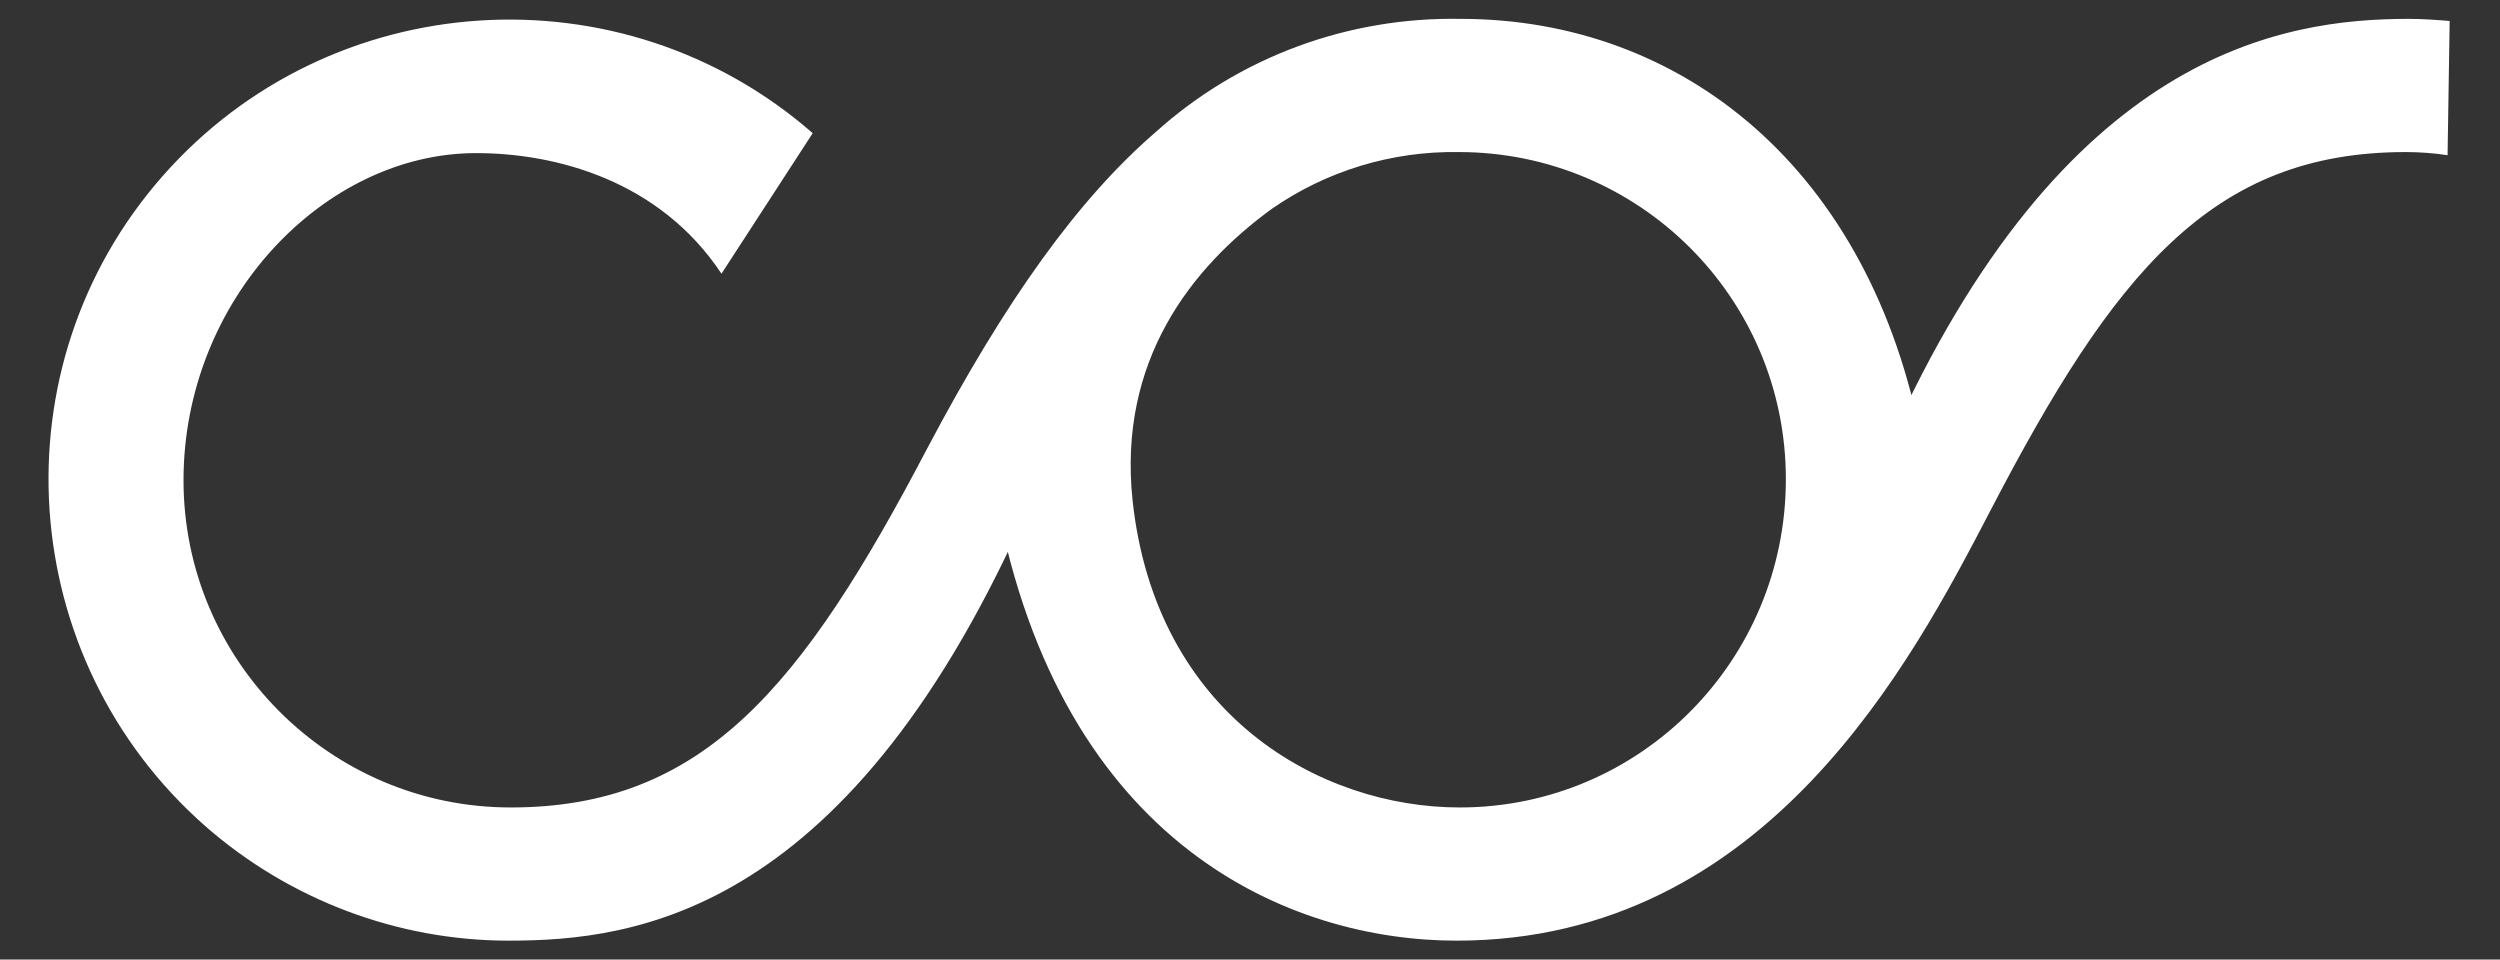 <?xml version="1.0" encoding="UTF-8"?> <!-- Generator: Adobe Illustrator 21.0.0, SVG Export Plug-In . SVG Version: 6.00 Build 0) --> <svg xmlns="http://www.w3.org/2000/svg" xmlns:xlink="http://www.w3.org/1999/xlink" id="Layer_10" x="0px" y="0px" viewBox="0 0 238.4 91.5" style="enable-background:new 0 0 238.4 91.5;" xml:space="preserve"><rect x="0" y="0" width="238.4" height="91.5" fill="#333333" stroke="none"/> <style type="text/css"> .st0{fill:#FFFFFF;} </style> <title>logo_new</title> <path class="st0" d="M233.6,2c-1.2-0.1-2.6-0.2-3.9-0.2c-12,0-32.9,3.1-49.6,40.5h3.2c-4.9-26.3-23-40.5-44-40.5 c-10.7-0.2-21.1,3.6-29.1,10.8c-7.4,6.4-14.3,16-21.8,30.2C76.5,65.5,67.1,77,48.7,77c-17.2,0-31.2-14-31.2-31.2 s13.4-31.2,27.9-31.2c7.6,0,17.5,2.6,23.4,11.5l8.7-13.4c-18.2-15.9-46-14.1-62,4.1s-14.1,46,4.1,62c8,7,18.3,10.9,28.9,10.9 c12,0,32.7-2.4,49.9-42.1h-3.4c6.2,33.2,28.2,42.1,43.9,42.1c29.6,0,43.5-26.8,50.9-41c11.8-22.7,21.1-34.2,39.6-34.2 c1.3,0,2.7,0.1,4,0.3L233.6,2z M108,47.7c-1.4-13.3,5.6-22.2,13.3-27.8c5.2-3.6,11.4-5.5,17.8-5.4c17.2,0,31.2,13.9,31.2,31.2 S156.4,77,139.2,77C125.9,77,110.2,68.2,108,47.7z"></path> </svg> 